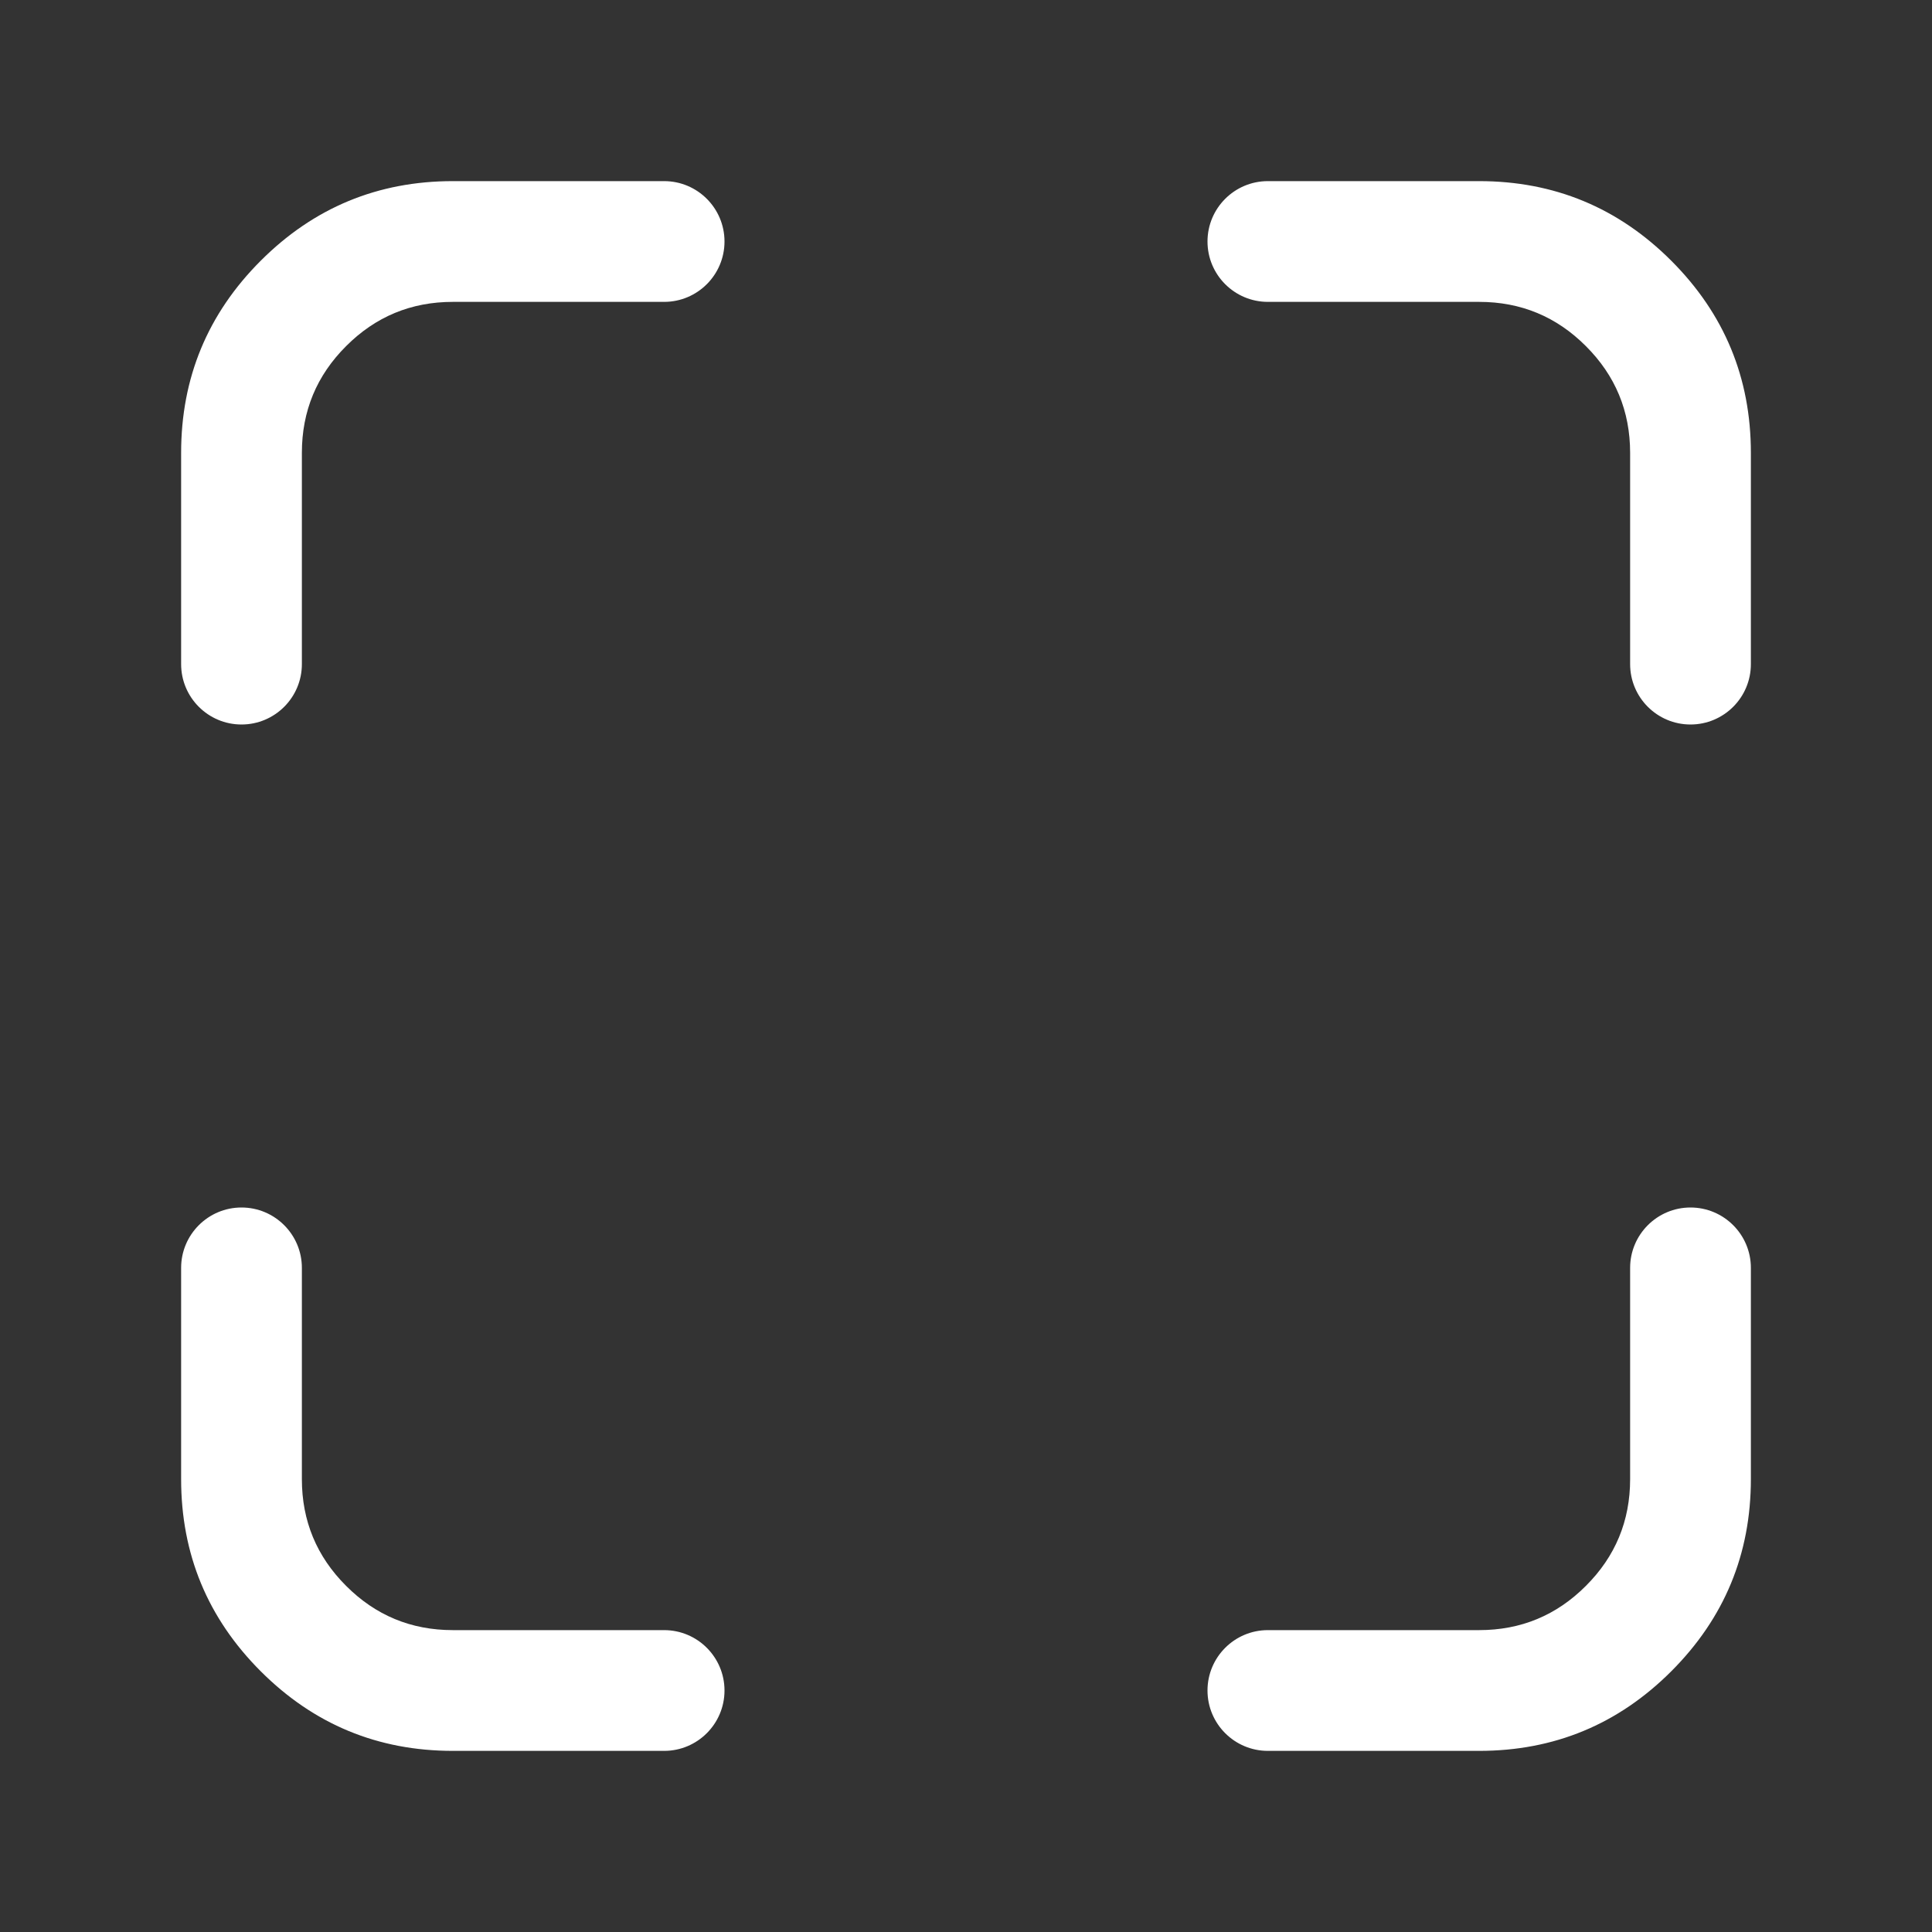 <?xml version="1.0" encoding="utf-8" ?>
<svg xmlns="http://www.w3.org/2000/svg" xmlns:xlink="http://www.w3.org/1999/xlink" width="20" height="20" viewBox="0 0 20 20">
	<rect x="0" y="0" width="20" height="20" fill="#333333" stroke="none"/>
	<defs>
		<clipPath id="clipPath6924829660">
			<path d="M0 0L20 0L20 20L0 20L0 0Z" fill-rule="nonzero" transform="matrix(1 0 0 1 0 0)"/>
		</clipPath>
	</defs>
	<g clip-path="url(#clipPath6924829660)">
		<path d="M-0.625 2.188L-0.625 4.375C-0.625 4.72 -0.345 5 0 5C0.345 5 0.625 4.72 0.625 4.375L0.625 2.188Q0.625 1.54 1.083 1.083Q1.54 0.625 2.188 0.625L4.375 0.625C4.72 0.625 5 0.345 5 0C5 -0.345 4.72 -0.625 4.375 -0.625L2.188 -0.625Q1.023 -0.625 0.199 0.199Q-0.625 1.023 -0.625 2.188ZM10 0C10 0.345 10.28 0.625 10.625 0.625L12.812 0.625Q13.46 0.625 13.917 1.083Q14.375 1.54 14.375 2.188L14.375 4.375C14.375 4.72 14.655 5 15 5C15.345 5 15.625 4.72 15.625 4.375L15.625 2.188Q15.625 1.023 14.801 0.199Q13.977 -0.625 12.812 -0.625L10.625 -0.625C10.28 -0.625 10 -0.345 10 0ZM0 10C-0.345 10 -0.625 10.28 -0.625 10.625L-0.625 12.812Q-0.625 13.977 0.199 14.801Q1.023 15.625 2.188 15.625L4.375 15.625C4.72 15.625 5 15.345 5 15C5 14.655 4.72 14.375 4.375 14.375L2.188 14.375Q1.54 14.375 1.083 13.917Q0.625 13.46 0.625 12.812L0.625 10.625C0.625 10.28 0.345 10 0 10ZM15 10C14.655 10 14.375 10.28 14.375 10.625L14.375 12.812Q14.375 13.46 13.917 13.917Q13.46 14.375 12.812 14.375L10.625 14.375C10.28 14.375 10 14.655 10 15C10 15.345 10.28 15.625 10.625 15.625L12.812 15.625Q13.977 15.625 14.801 14.801Q15.625 13.977 15.625 12.812L15.625 10.625C15.625 10.28 15.345 10 15 10Z" fill-rule="evenodd" transform="matrix(1 0 0 1 2.5 2.5)" fill="rgb(255, 255, 255)"/>
	</g>
</svg>
